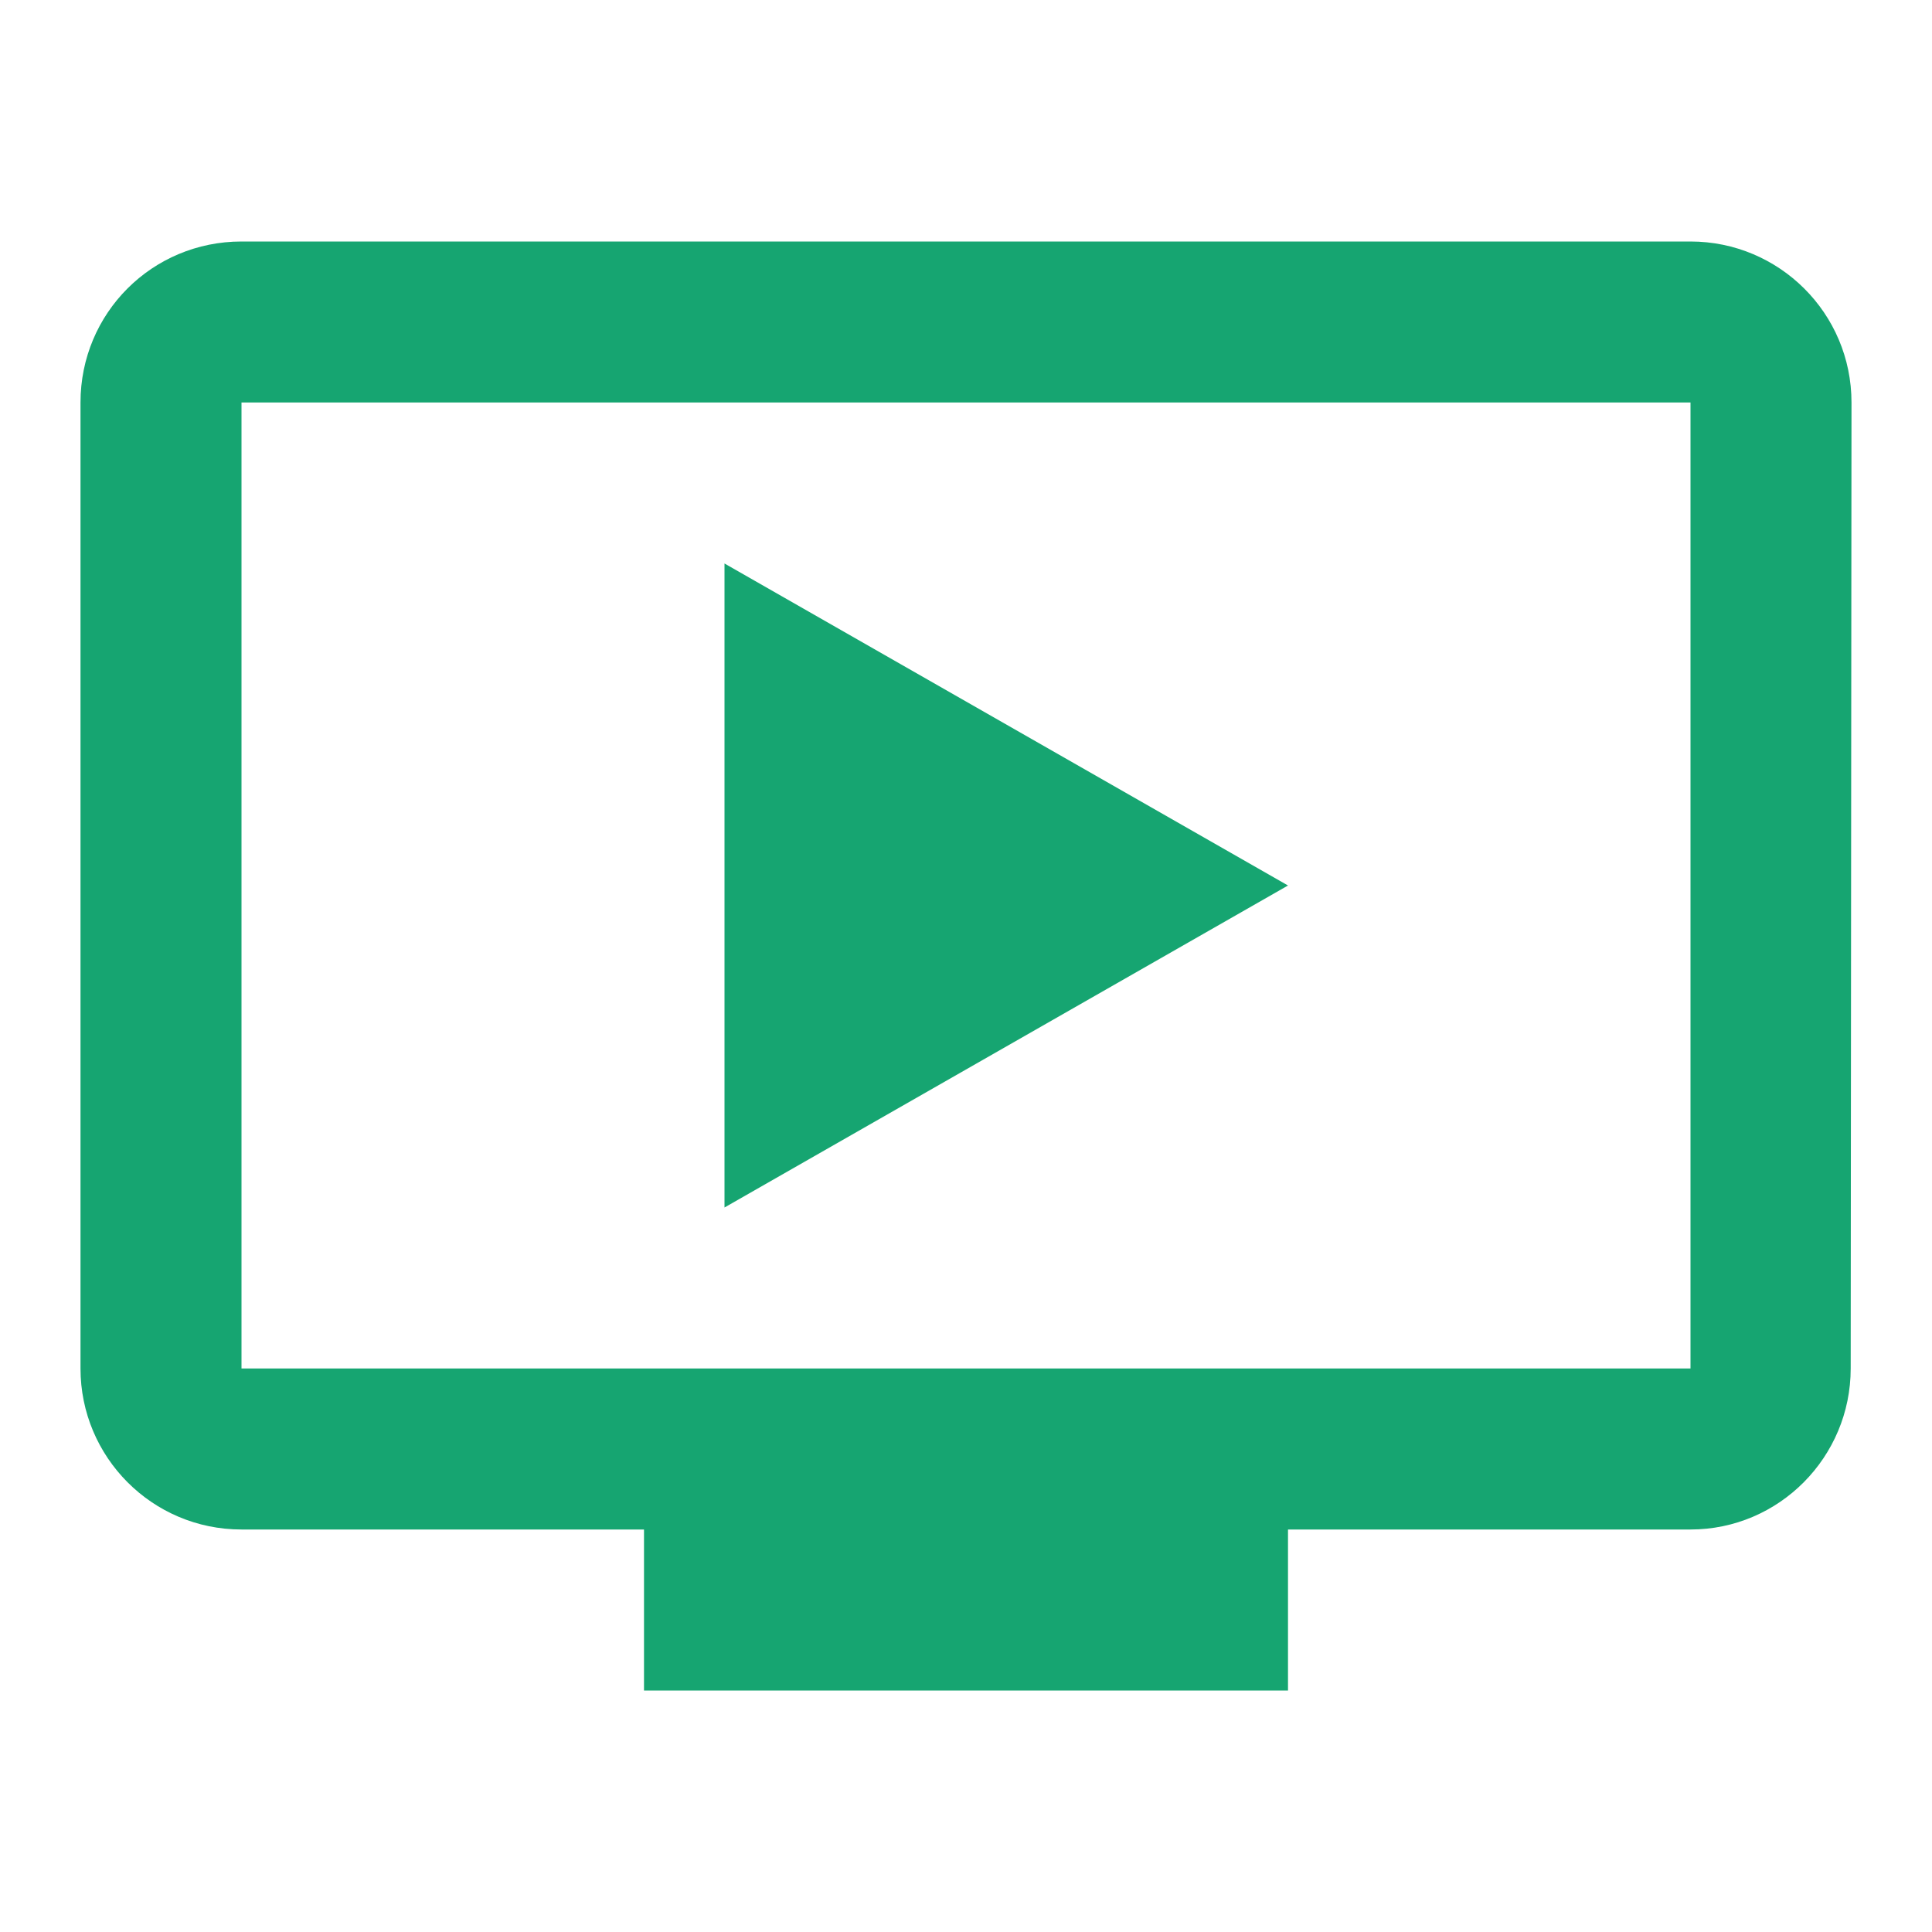 <svg width="24" height="24" viewBox="0 0 24 24" fill="none" xmlns="http://www.w3.org/2000/svg">
<path d="M21 3H3C1.89 3 1 3.89 1 5V17C1 18.1 1.89 19 3 19H8V21H16V19H21C22.1 19 22.99 18.1 22.99 17L23 5C23 3.89 22.1 3 21 3ZM21 17H3V5H21V17ZM16 11L9 15V7L16 11Z" fill="#16A571"/>
</svg>
